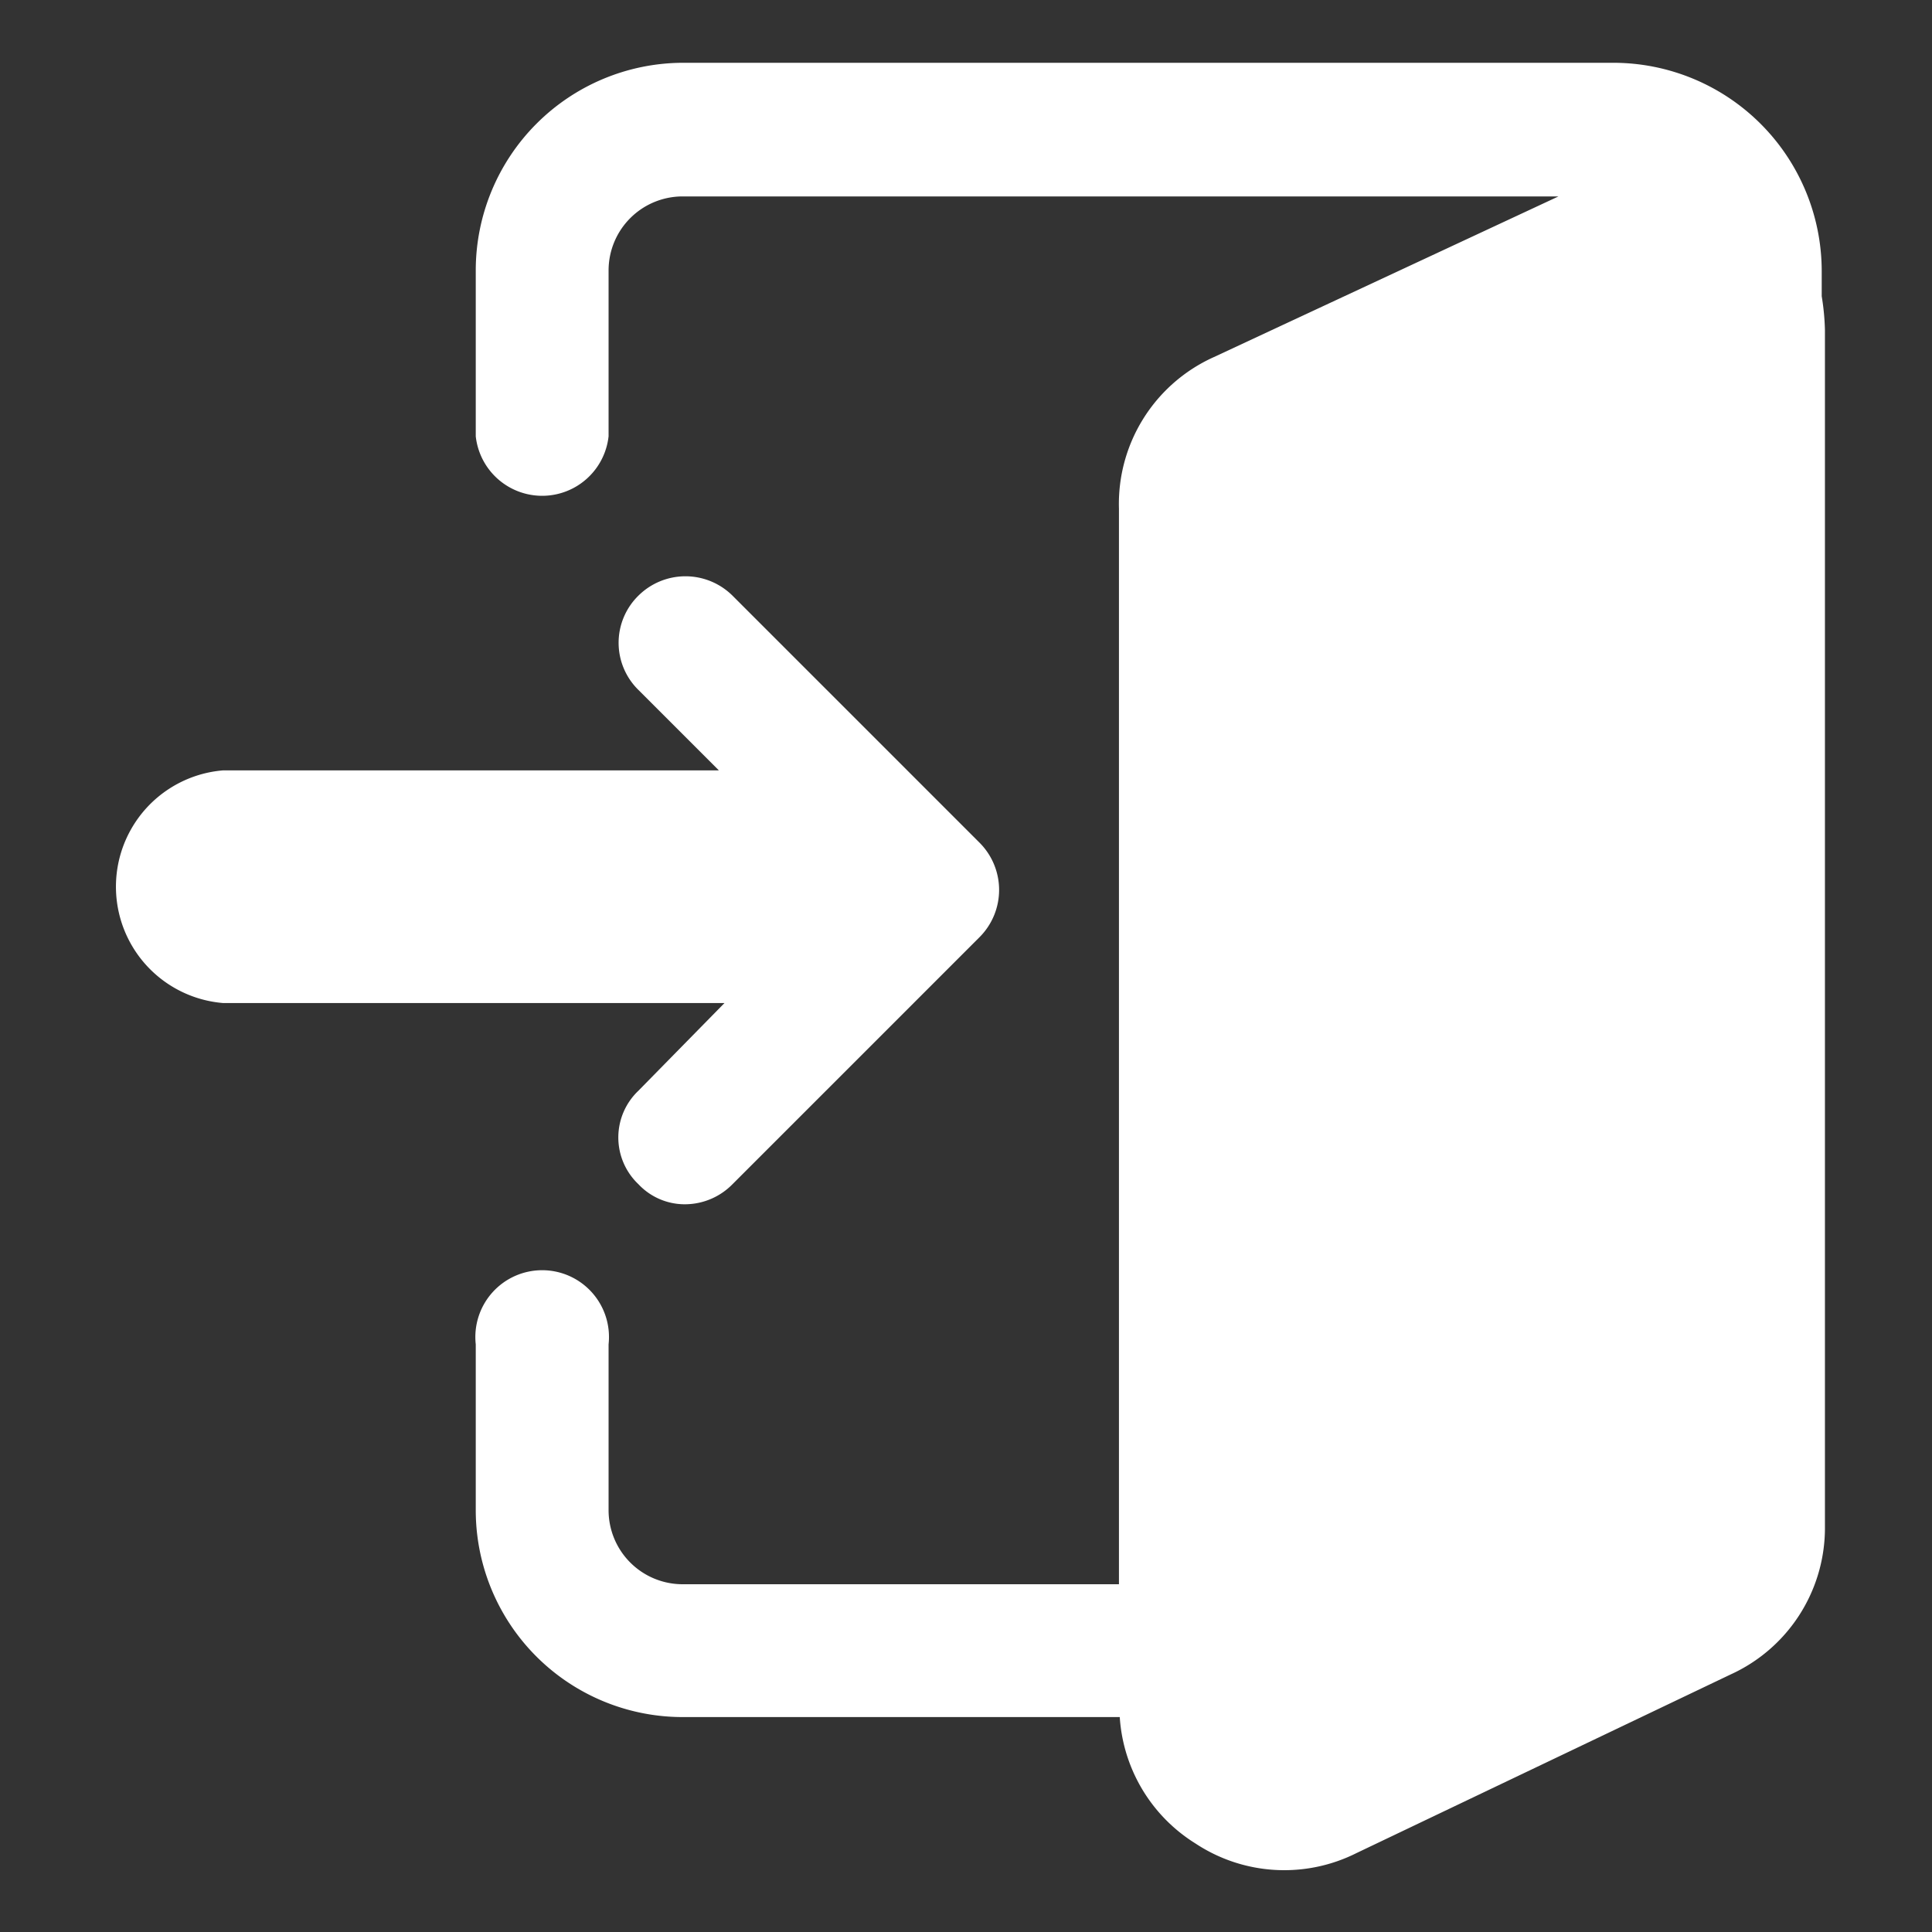 <svg id="レイヤー_1" data-name="レイヤー 1" xmlns="http://www.w3.org/2000/svg" viewBox="0 0 24 24"><rect x="0" y="0" width="24" height="24" fill="#333333" stroke="none"/><defs><style>.cls-1{fill:#fff;}</style></defs><path class="cls-1" d="M22.63,3.68V3.36A2.59,2.59,0,0,0,20.05.78H8.48A2.58,2.58,0,0,0,5.91,3.36V5.42a.83.83,0,0,0,1.65,0V3.36a.92.92,0,0,1,.92-.92H19.36l-4.29,2A2,2,0,0,0,13.9,6.32V19.68H8.48a.92.92,0,0,1-.92-.92V16.7a.83.83,0,1,0-1.65,0v2.06a2.57,2.57,0,0,0,2.57,2.57h5.43a2,2,0,0,0,.94,1.57,2,2,0,0,0,2,.12L21.5,20.8A2,2,0,0,0,22.67,19V4.1A3,3,0,0,0,22.63,3.68Z"/><path class="cls-1" d="M7.93,13.55a.8.8,0,0,0,0,1.16.79.79,0,0,0,.58.25.83.83,0,0,0,.59-.25l3.07-3.07a.83.83,0,0,0,0-1.17L9.1,7.4a.83.83,0,0,0-1.17,0,.82.82,0,0,0,0,1.17l1,1H2.77a1.45,1.45,0,0,0,0,2.89H9Z"/></svg>